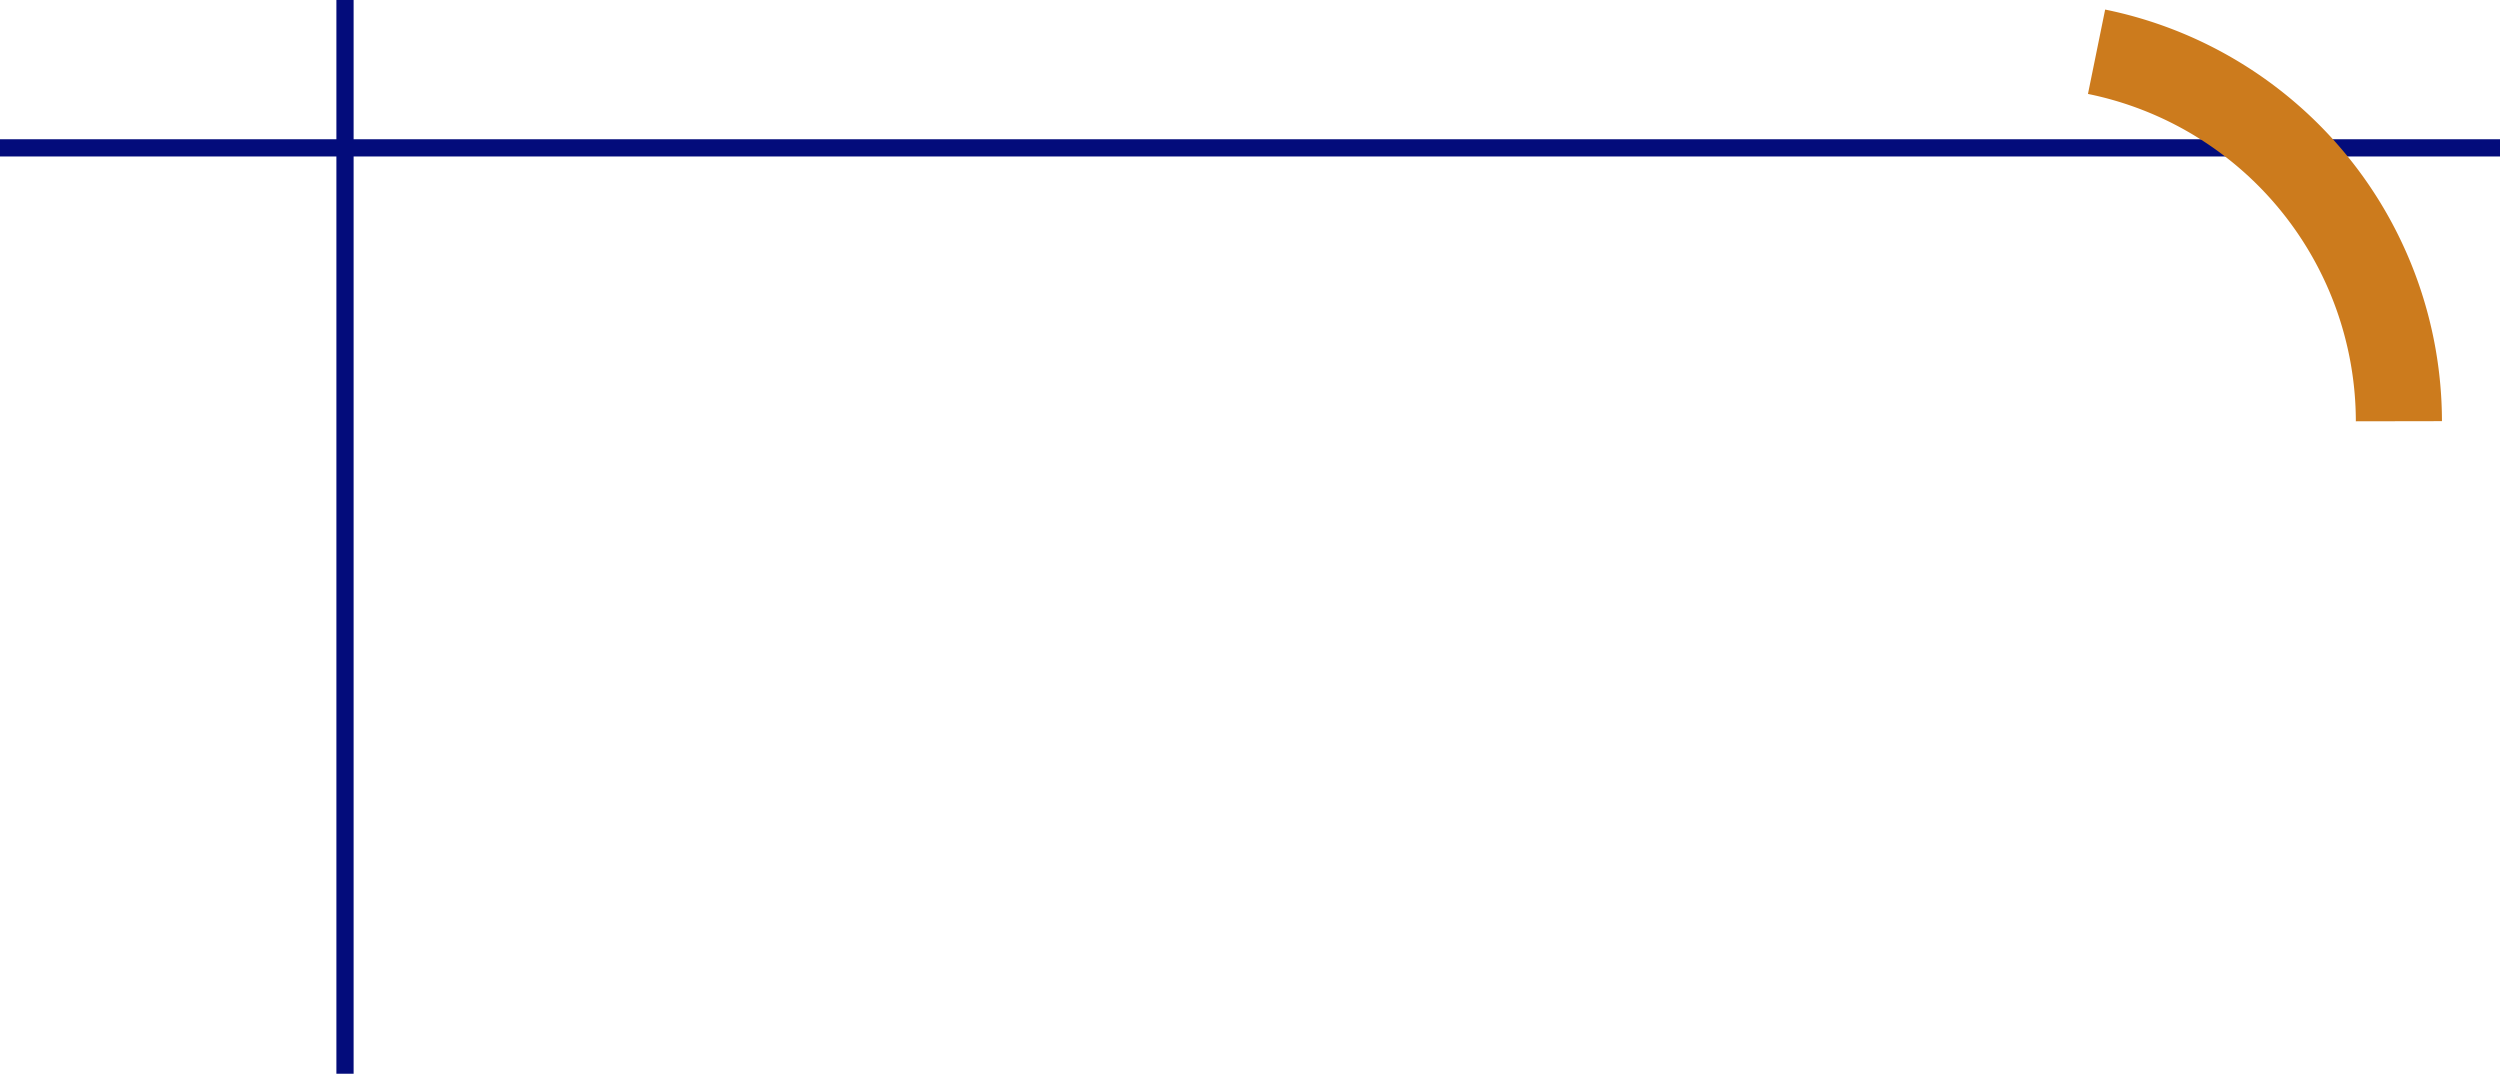 <svg id="Group_210" data-name="Group 210" xmlns="http://www.w3.org/2000/svg" width="435.5" height="187.047" viewBox="0 0 435.5 187.047">
  <line id="Line_32" data-name="Line 32" x2="435.5" transform="translate(0 25.758)" fill="none" stroke="#030c7b" stroke-width="3"/>
  <line id="Line_33" data-name="Line 33" y2="187.047" transform="translate(60.1)" fill="none" stroke="#030c7b" stroke-width="3"/>
  <path id="Path_70" data-name="Path 70" d="M0,52.668A65.8,65.8,0,0,1,64.363,0" transform="translate(417.888 9.015) rotate(90)" fill="none" stroke="#cc7b1d" stroke-miterlimit="10" stroke-width="15"/>
</svg>
